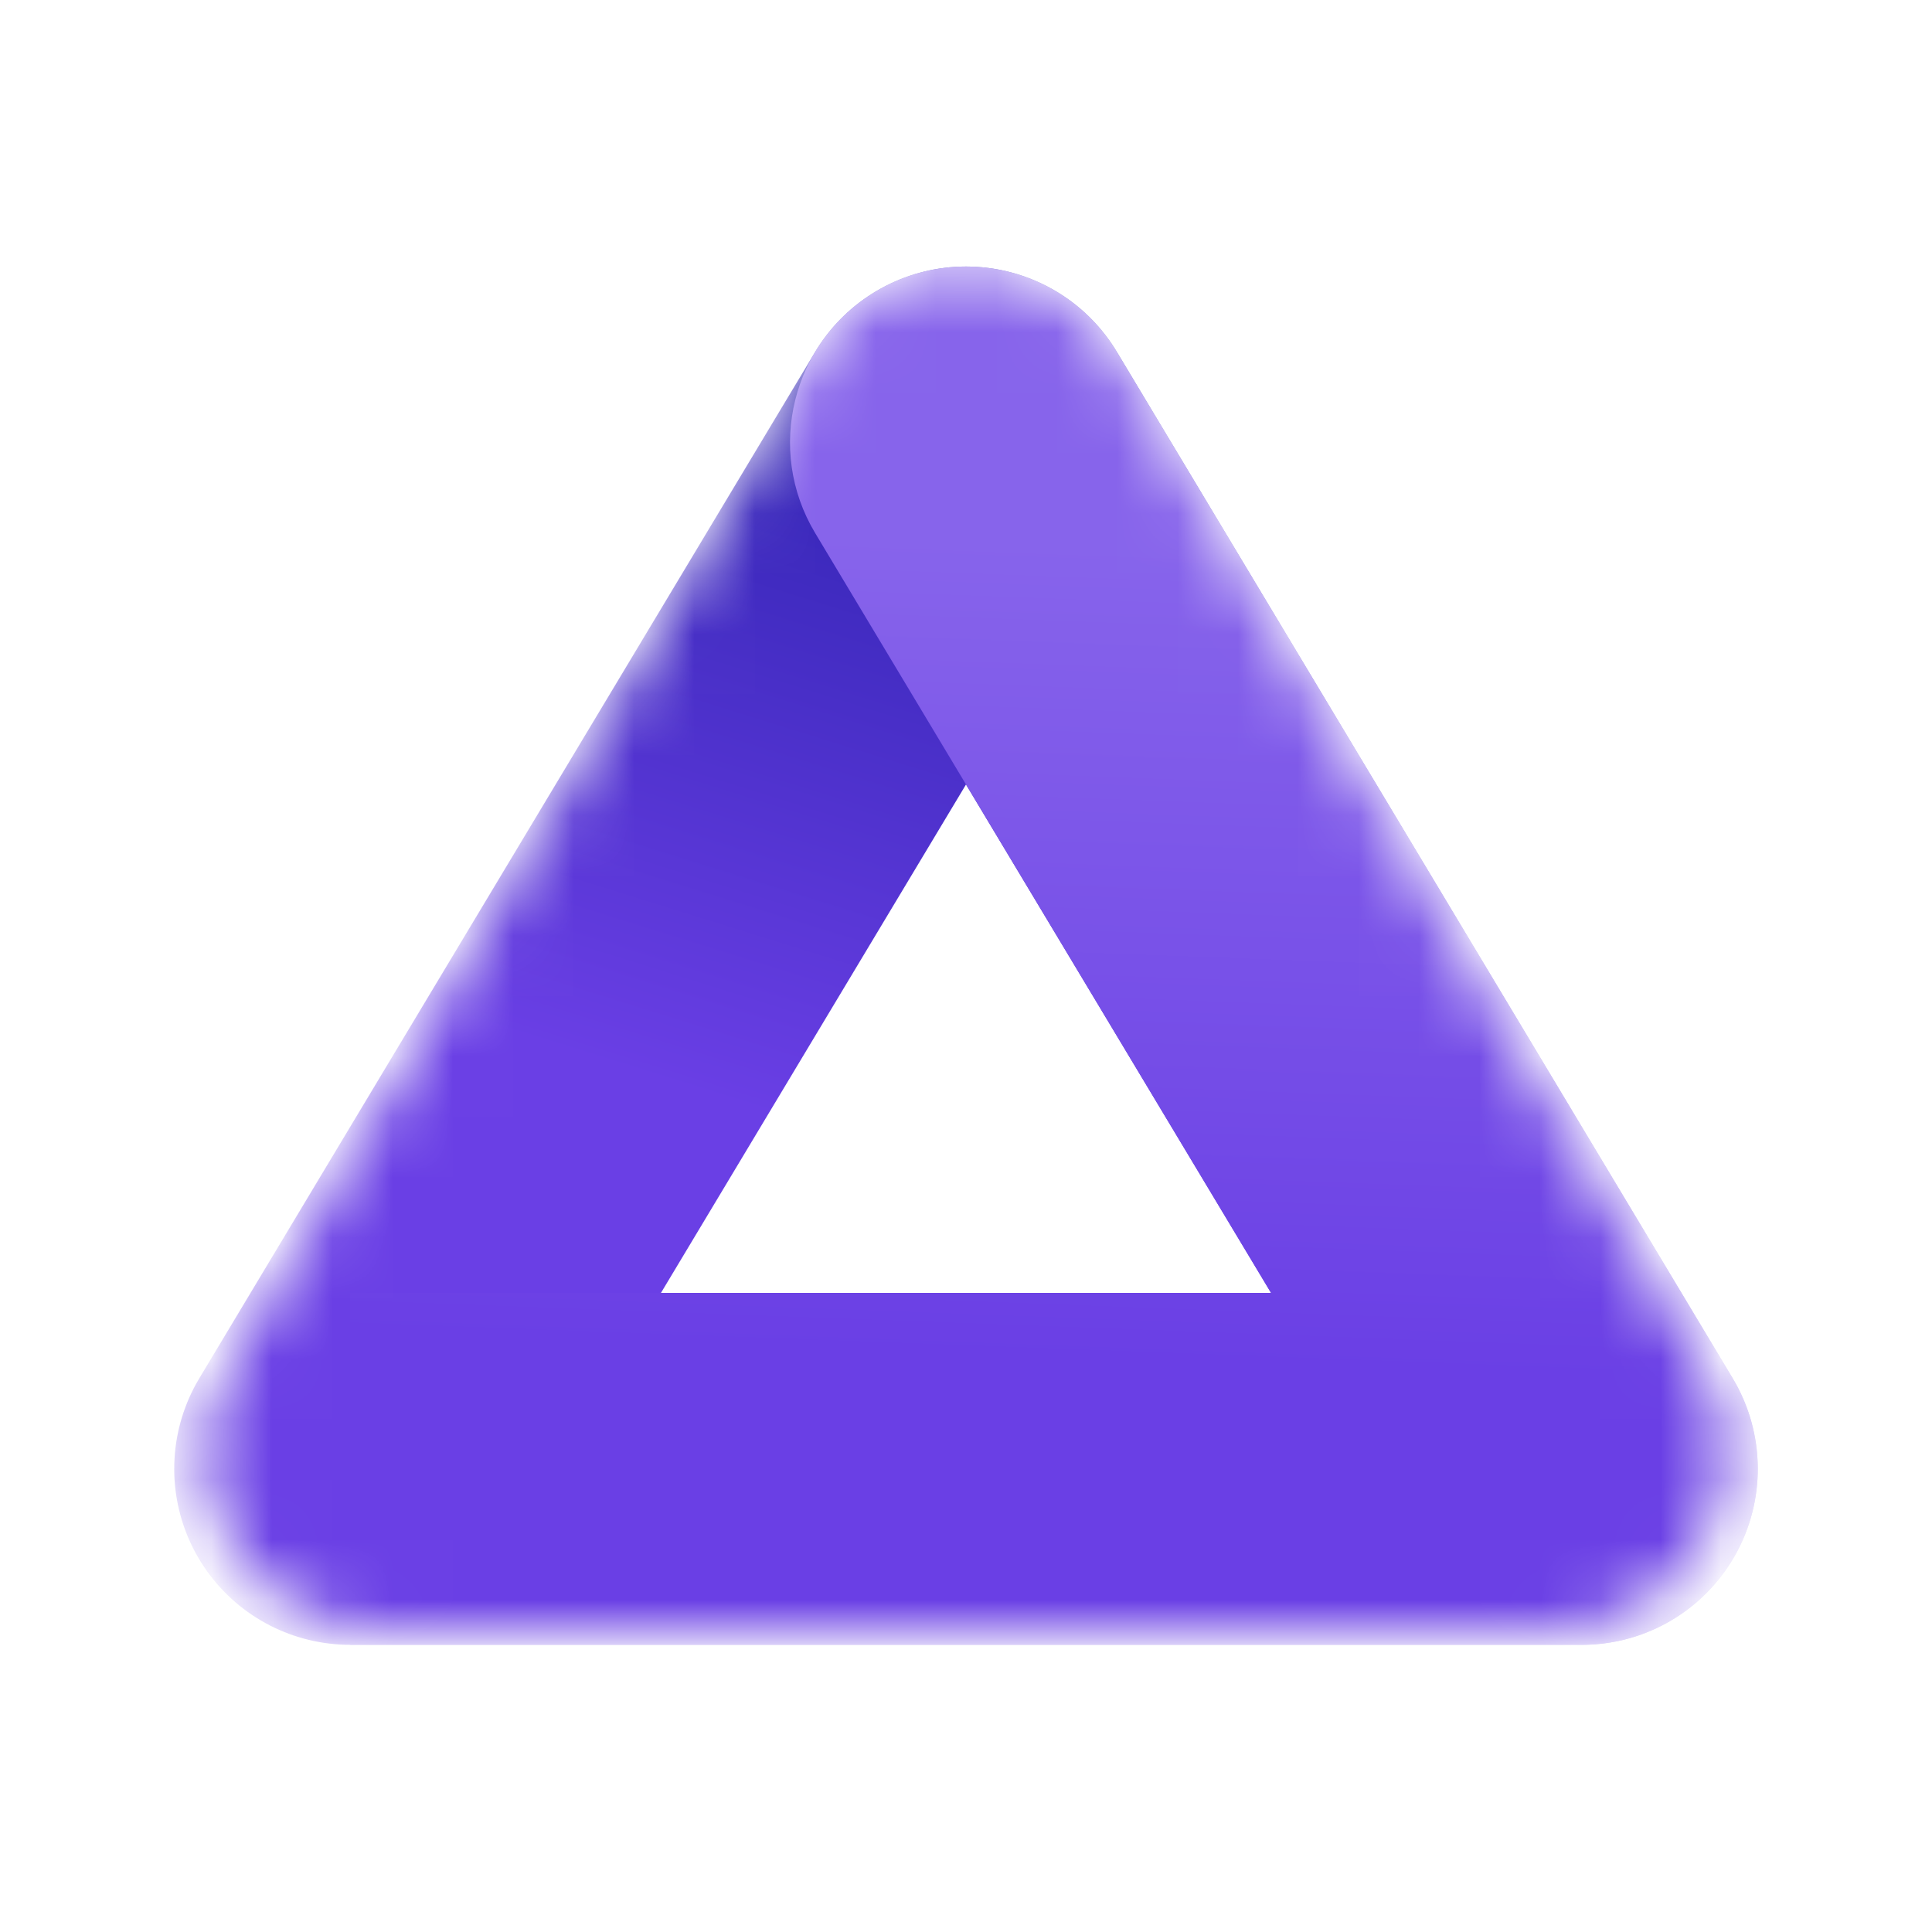 <svg xmlns="http://www.w3.org/2000/svg" fill="none" viewBox="0 0 32 32" height="32" width="32">
    <g clip-path="url(#clip0_175_7)">
        <mask height="23" width="26" y="4" x="3" maskUnits="userSpaceOnUse" style="mask-type:alpha" id="mask0_175_7">
            <path fill="#D9D9D9" d="M13.476 5.871C14.598 3.929 17.402 3.929 18.524 5.871L28.199 22.629C29.32 24.571 27.918 27 25.675 27H6.325C4.082 27 2.68 24.571 3.801 22.629L13.476 5.871Z"/>
        </mask>
        <g mask="url(#mask0_175_7)">
            <path stroke-linejoin="round" stroke-width="5.829" stroke="url(#paint0_linear_175_7)" d="M26.2 24.329H5.8L16 7.329L26.2 24.329Z"/>
            <path fill="url(#paint1_linear_175_7)" d="M26.2 24.329V27.243C27.25 27.243 28.218 26.678 28.736 25.764C29.253 24.851 29.239 23.73 28.699 22.829L26.2 24.329ZM18.499 5.829C17.671 4.449 15.881 4.002 14.5 4.83C13.12 5.658 12.673 7.448 13.501 8.828L18.499 5.829ZM5.8 27.243H26.2V21.414H5.8V27.243ZM28.699 22.829L18.499 5.829L13.501 8.828L23.701 25.828L28.699 22.829Z"/>
        </g>
    </g>
    <defs>
        <linearGradient gradientUnits="userSpaceOnUse" y2="4.197" x2="24.501" y1="20.551" x1="19.4" id="paint0_linear_175_7">
            <stop stop-color="#6A3FE5"/>
            <stop stop-color="#17179C" offset="1"/>
        </linearGradient>
        <linearGradient gradientUnits="userSpaceOnUse" y2="22.5" x2="17" y1="9" x1="17.5" id="paint1_linear_175_7">
            <stop stop-color="#8764EB"/>
            <stop stop-color="#6A3FE5" offset="1"/>
        </linearGradient>
        <clipPath id="clip0_175_7">
            <rect fill="white" height="32" width="32"/>
        </clipPath>
    </defs>
</svg>